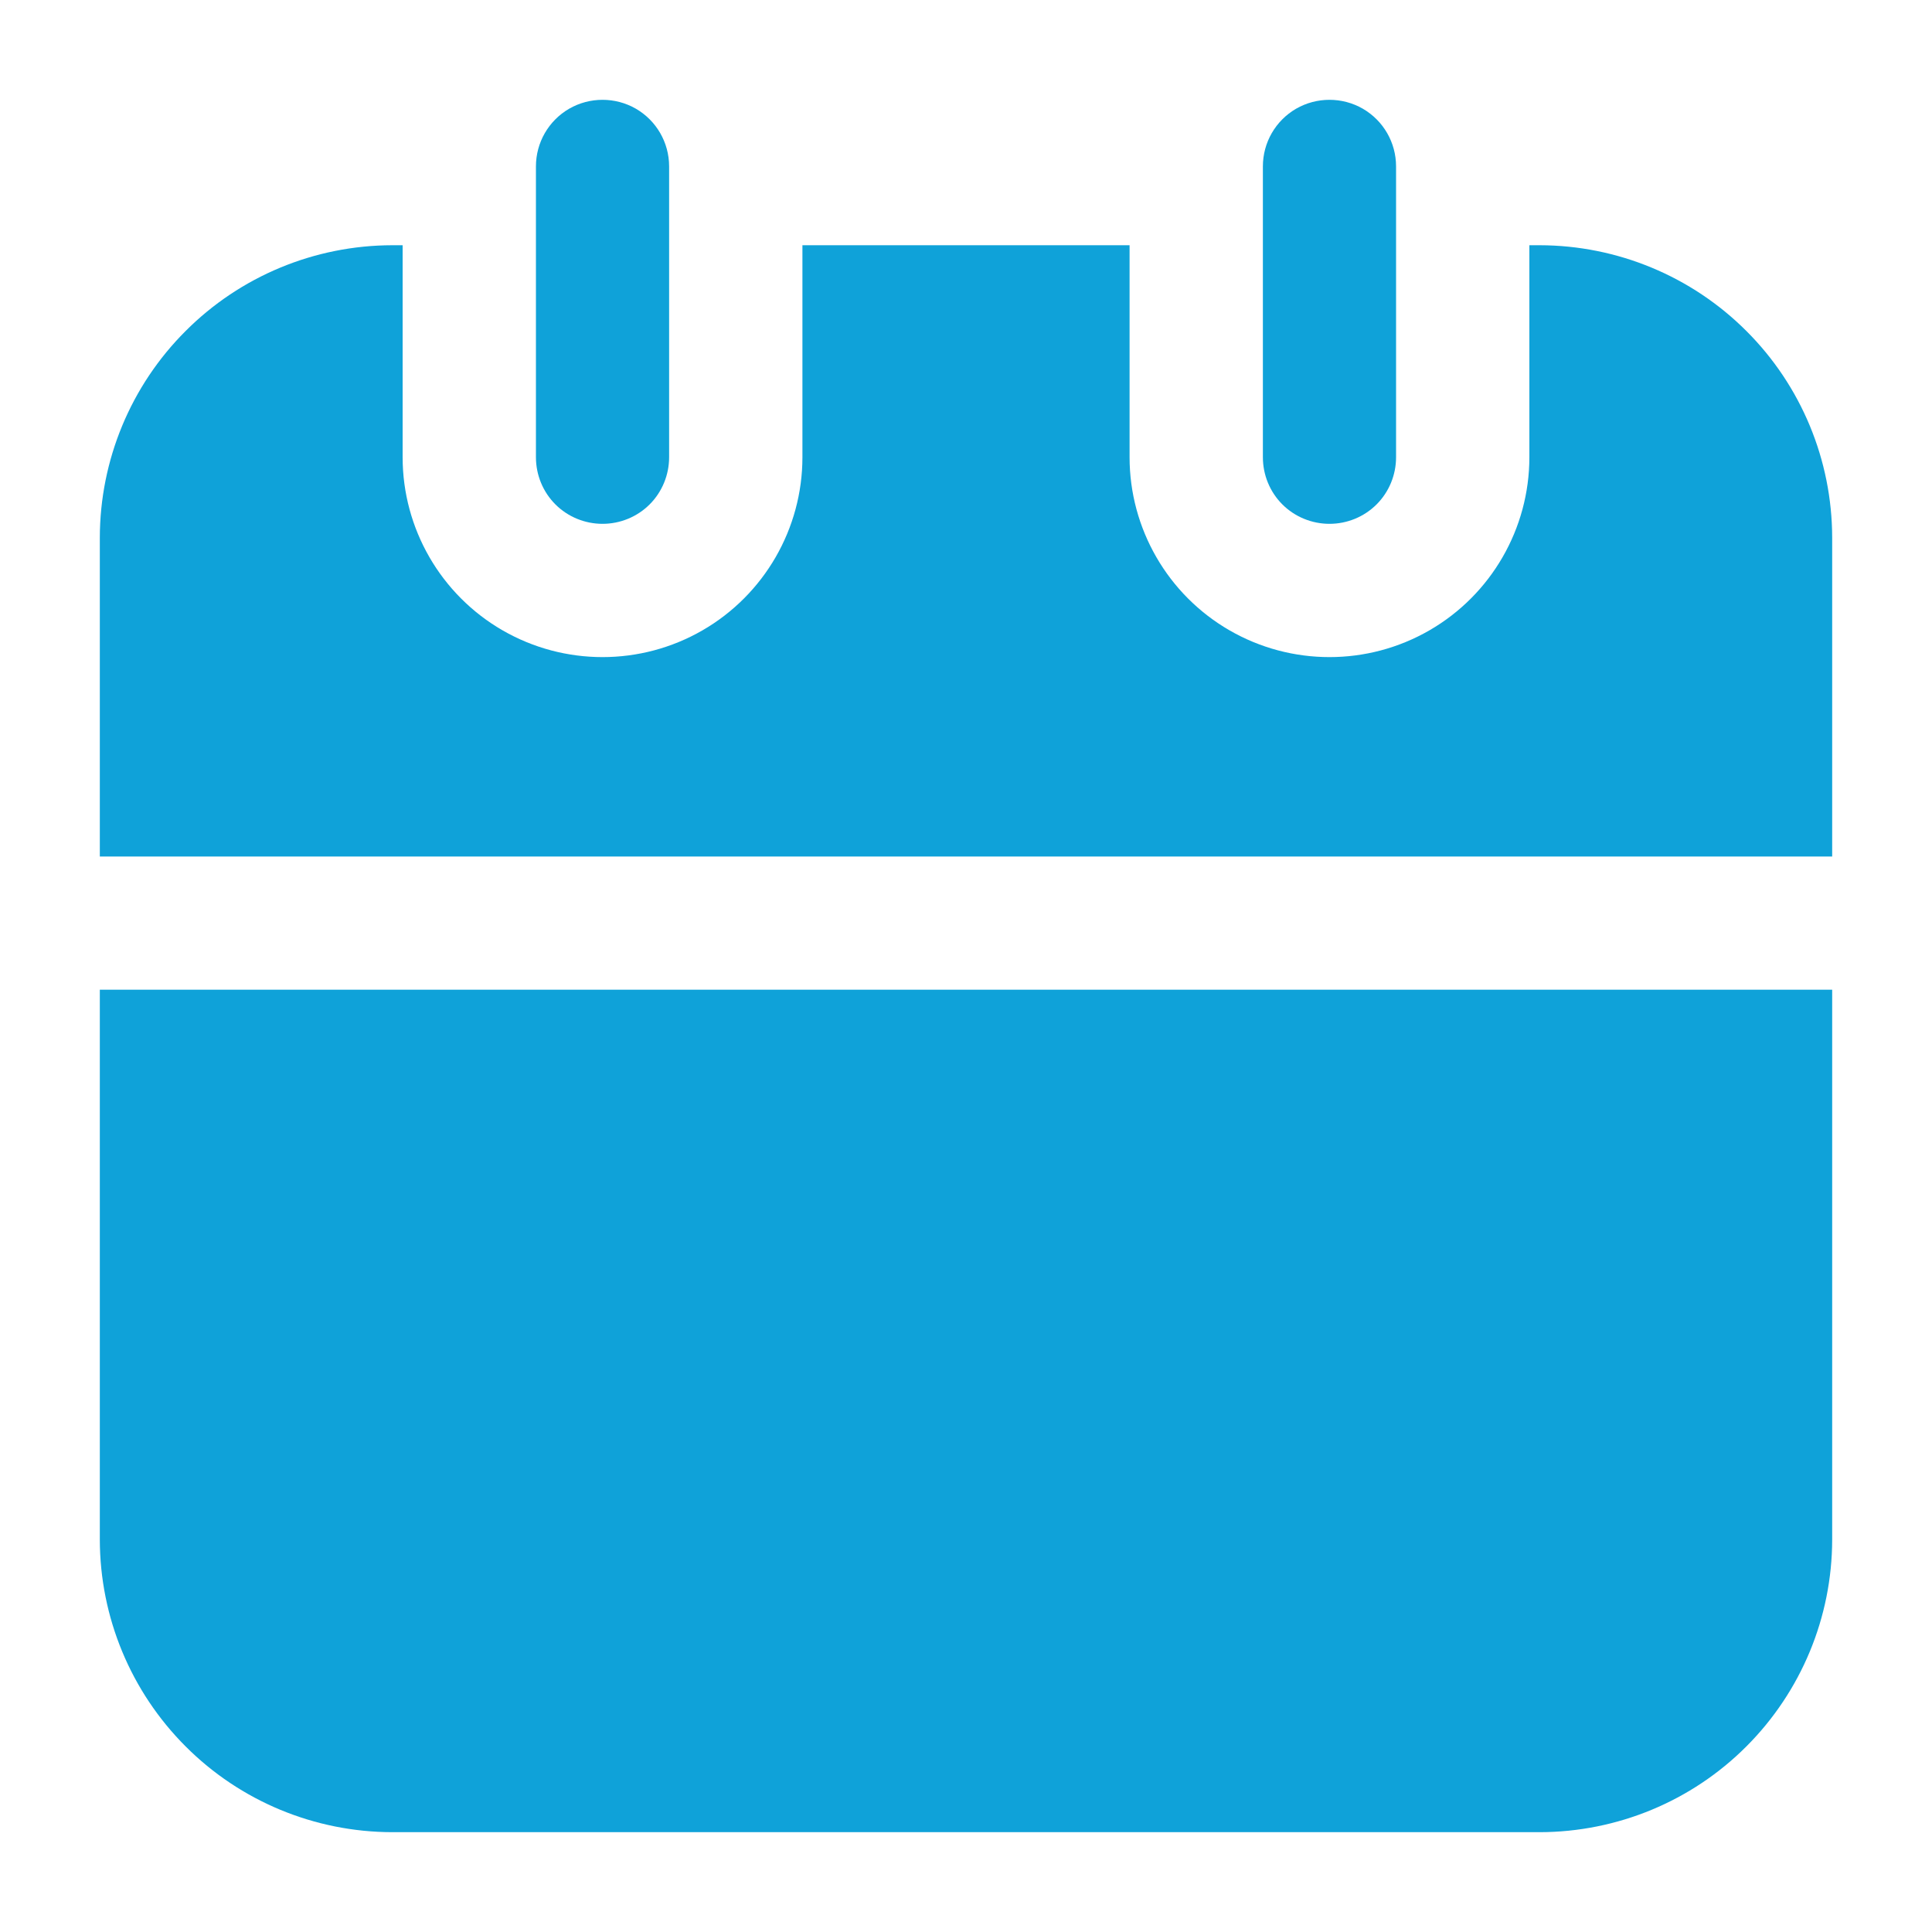 <svg width="15" height="15" viewBox="0 0 15 15" fill="none" xmlns="http://www.w3.org/2000/svg">
<path d="M4.678 4.067C4.541 4.067 4.409 4.013 4.312 3.916C4.215 3.819 4.161 3.687 4.161 3.55V1.292C4.161 1.107 4.259 0.937 4.419 0.844C4.579 0.752 4.777 0.752 4.937 0.844C5.097 0.937 5.195 1.107 5.195 1.292V3.55C5.195 3.687 5.141 3.819 5.044 3.916C4.947 4.013 4.815 4.067 4.678 4.067H4.678Z" fill="#0FA2D9"/>
<path d="M10.322 4.067C10.185 4.067 10.053 4.013 9.956 3.916C9.859 3.819 9.805 3.687 9.805 3.55V1.292C9.805 1.107 9.903 0.937 10.063 0.844C10.223 0.752 10.421 0.752 10.581 0.844C10.741 0.937 10.839 1.107 10.839 1.292V3.55C10.839 3.687 10.785 3.819 10.688 3.916C10.591 4.013 10.459 4.067 10.322 4.067H10.322Z" fill="#0FA2D9"/>
<path d="M0.775 7.684V11.954C0.776 12.556 1.015 13.133 1.441 13.559C1.866 13.985 2.443 14.224 3.045 14.225H11.954C12.556 14.224 13.134 13.985 13.559 13.559C13.985 13.133 14.224 12.556 14.225 11.954V7.684H0.775Z" fill="#0FA2D9"/>
<path d="M14.225 6.65V4.174C14.224 3.572 13.985 2.995 13.559 2.57C13.133 2.144 12.556 1.905 11.954 1.904H11.874V3.55C11.874 4.104 11.578 4.617 11.098 4.894C10.618 5.171 10.026 5.171 9.546 4.894C9.066 4.617 8.77 4.104 8.77 3.55V1.904H6.23V3.55C6.23 4.104 5.934 4.617 5.454 4.894C4.974 5.171 4.382 5.171 3.902 4.894C3.422 4.617 3.126 4.104 3.126 3.55V1.904H3.045C2.443 1.905 1.866 2.144 1.441 2.57C1.015 2.995 0.776 3.572 0.775 4.174V6.65H14.225Z" fill="#0FA2D9"/>
</svg>
